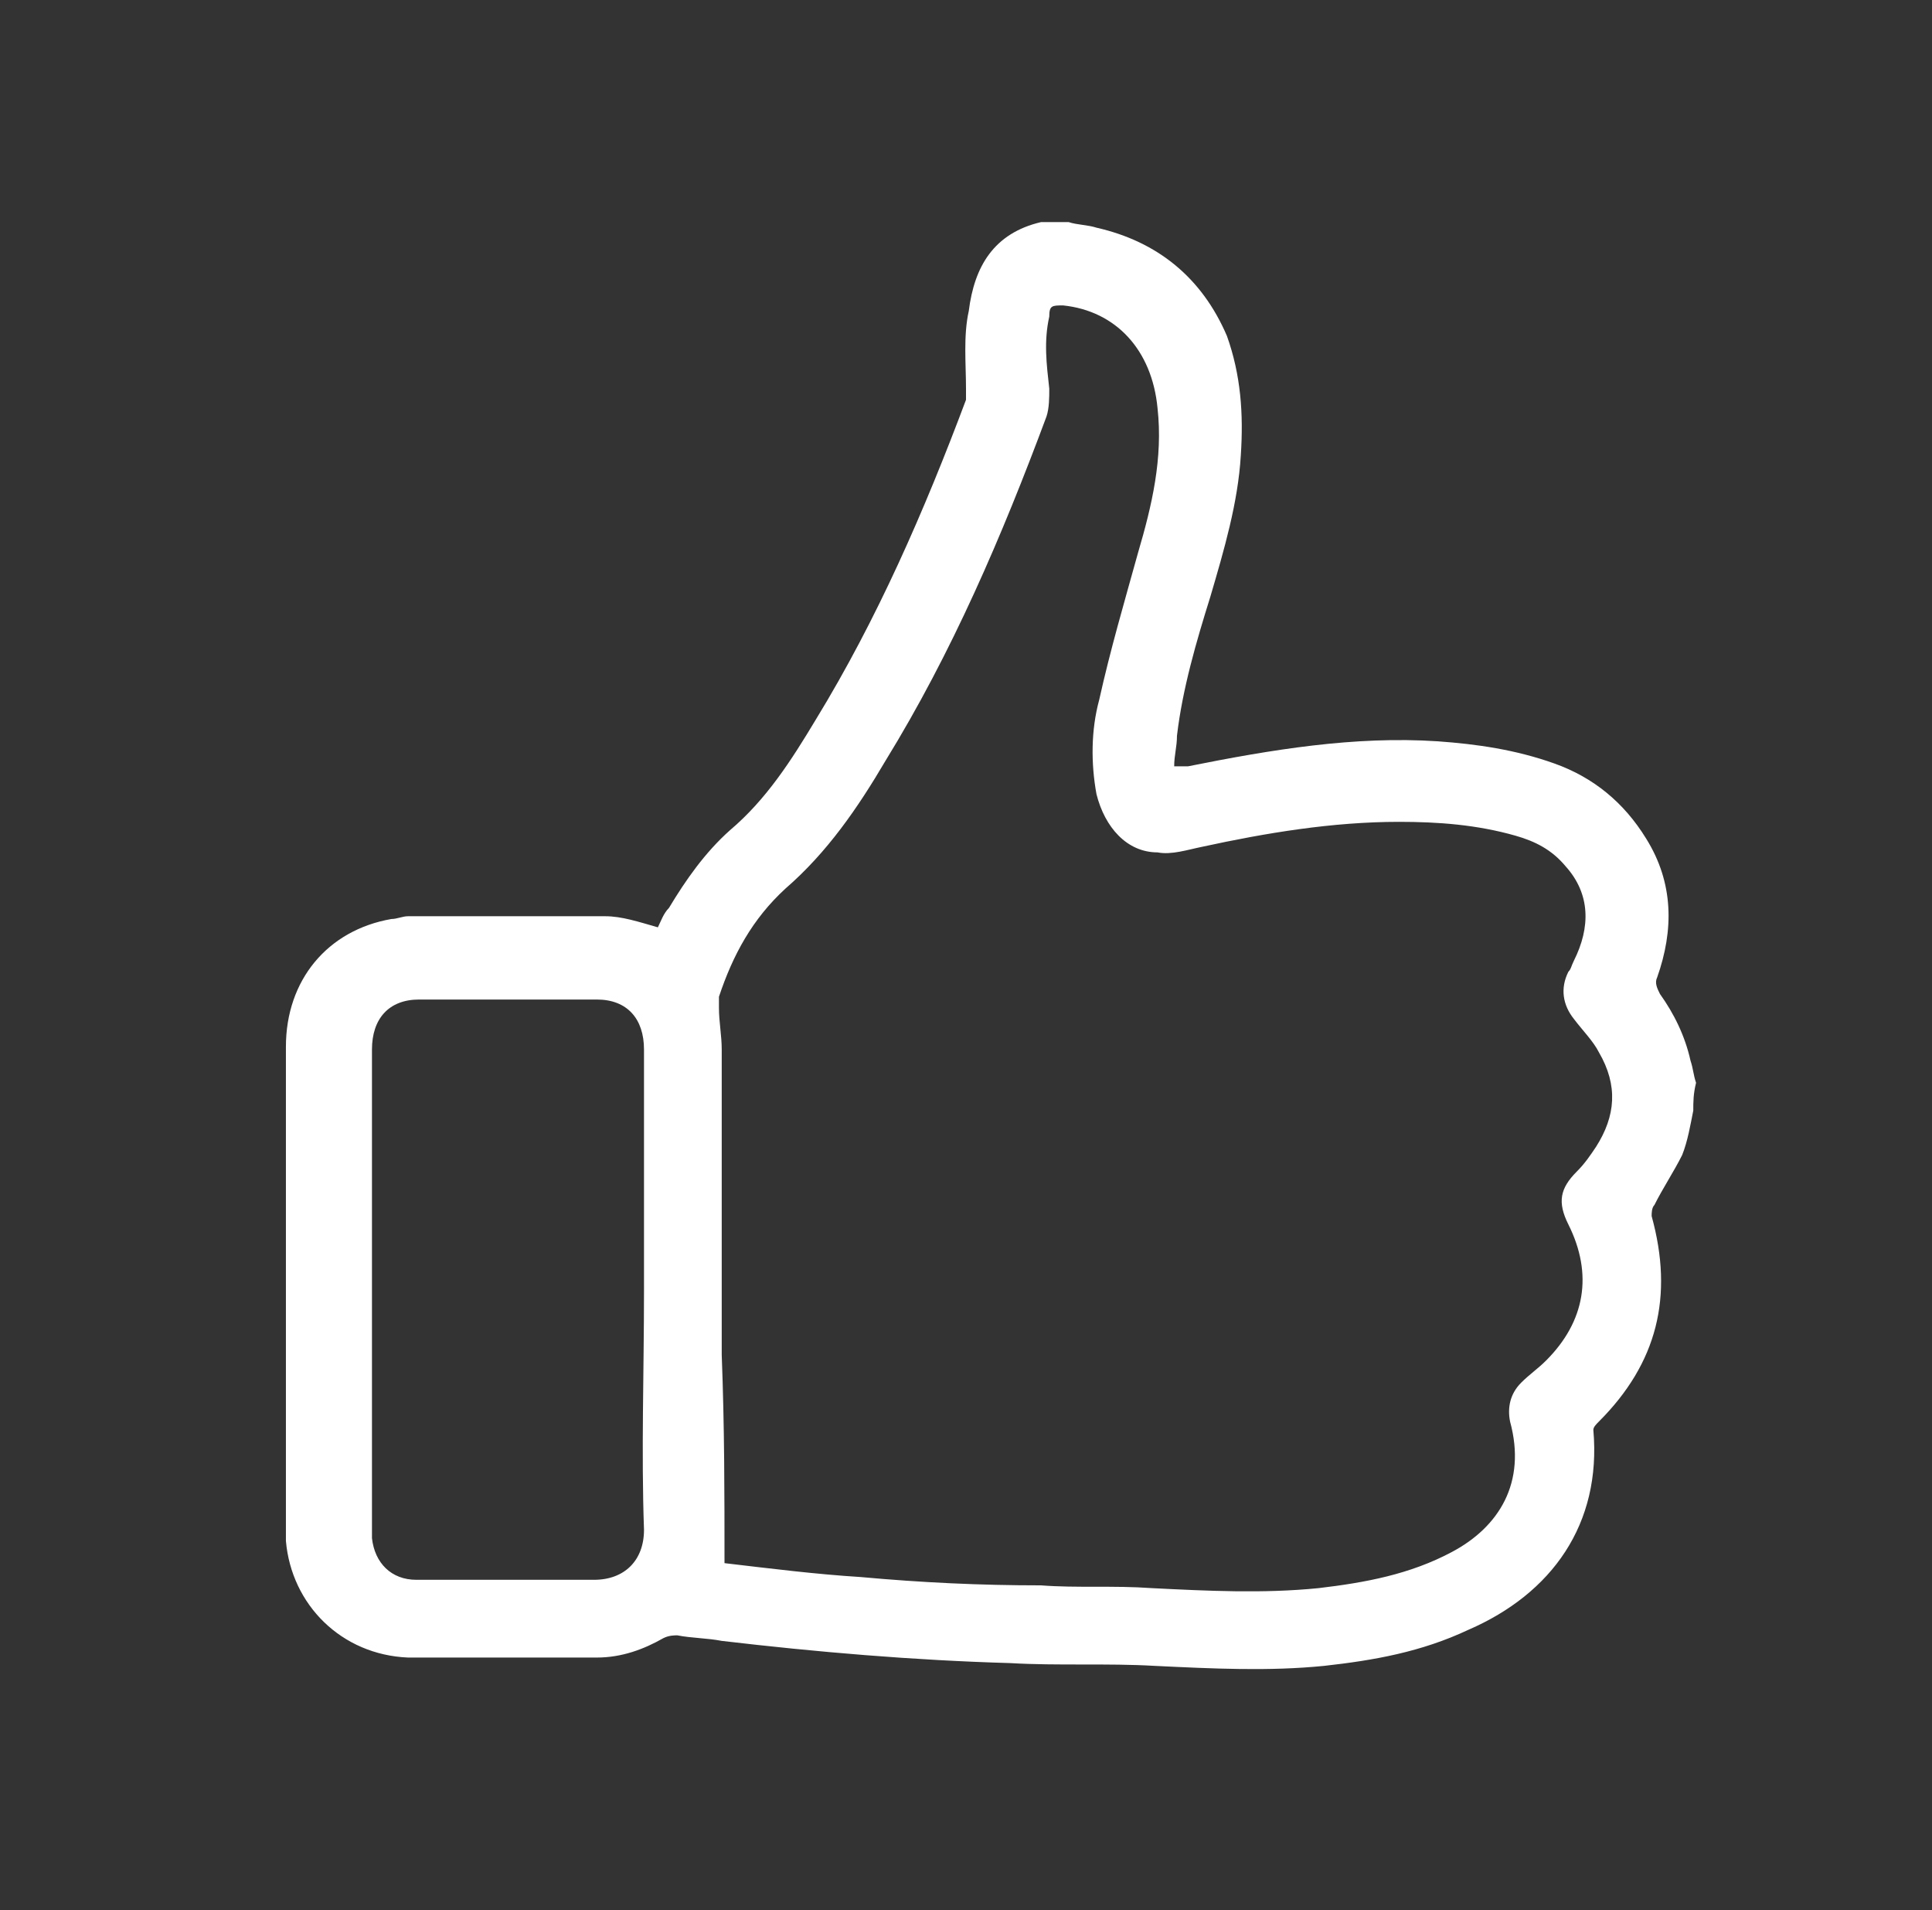 <?xml version="1.0" encoding="utf-8"?>
<!-- Generator: Adobe Illustrator 27.8.1, SVG Export Plug-In . SVG Version: 6.00 Build 0)  -->
<svg version="1.1" id="Capa_1" xmlns="http://www.w3.org/2000/svg" xmlns:xlink="http://www.w3.org/1999/xlink" x="0px" y="0px"
	 viewBox="0 0 69.6 68.8" style="enable-background:new 0 0 69.6 68.8;" xml:space="preserve">
<rect x="0" y="0" width="69.6" height="68.8" fill="#333333" stroke="none"/>
<style type="text/css">
	.st0{fill:#FFFFFF;}
</style>
<path class="st0" d="M61,40c-0.1,0.5-0.2,1.1-0.4,1.6c-0.3,0.6-0.7,1.2-1,1.8c-0.1,0.1-0.1,0.3-0.1,0.4c0.8,2.9,0.2,5.3-1.9,7.4
	c-0.1,0.1-0.2,0.2-0.2,0.3c0.3,3.4-1.5,5.9-4.5,7.2c-1.7,0.8-3.4,1.1-5.2,1.3c-2,0.2-4,0.1-6.1,0c-1.7-0.1-3.5,0-5.2-0.1
	c-3.5-0.1-7-0.4-10.4-0.8c-0.5-0.1-1.1-0.1-1.6-0.2c-0.1,0-0.3,0-0.5,0.1c-0.7,0.4-1.5,0.7-2.4,0.7c-2.3,0-4.6,0-6.8,0
	c-2.4-0.1-4.2-1.9-4.4-4.2c0-0.2,0-0.3,0-0.5c0-5.8,0-11.6,0-17.3c0-2.4,1.5-4.2,3.8-4.6c0.2,0,0.4-0.1,0.6-0.1c2.4,0,4.7,0,7.1,0
	c0.6,0,1.2,0.2,1.9,0.4c0.1-0.2,0.2-0.5,0.4-0.7c0.6-1,1.3-2,2.2-2.8c1.3-1.1,2.2-2.5,3.1-4c2.2-3.6,3.9-7.5,5.4-11.5
	c0-0.1,0-0.3,0-0.4c0-0.9-0.1-1.9,0.1-2.8c0.2-1.6,0.9-2.8,2.6-3.2c0.3,0,0.7,0,1,0c0.3,0.1,0.7,0.1,1,0.2c2.2,0.5,3.8,1.8,4.7,3.9
	c0.5,1.4,0.6,2.8,0.5,4.3c-0.1,1.7-0.6,3.4-1.1,5.1c-0.5,1.6-1,3.3-1.2,5c0,0.4-0.1,0.7-0.1,1.1c0.1,0,0.2,0,0.3,0
	c0.1,0,0.1,0,0.2,0c3-0.6,6-1.1,9-0.9c1.4,0.1,2.8,0.3,4.2,0.8c1.4,0.5,2.5,1.4,3.3,2.7c1,1.6,1,3.3,0.4,5c-0.1,0.2,0,0.4,0.1,0.6
	c0.5,0.7,0.9,1.5,1.1,2.4c0.1,0.3,0.1,0.5,0.2,0.8C61,39.4,61,39.7,61,40z M26.1,56.3C26.1,56.3,26.1,56.3,26.1,56.3
	c1.7,0.2,3.3,0.4,4.9,0.5c2.2,0.2,4.3,0.3,6.5,0.3c1.3,0.1,2.6,0,4,0.1c2,0.1,4,0.2,6,0c1.7-0.2,3.3-0.5,4.8-1.3
	c1.7-0.9,2.7-2.5,2.1-4.7c-0.1-0.5,0-1,0.4-1.4c0.3-0.3,0.6-0.5,0.9-0.8c1.4-1.4,1.7-3.1,0.8-4.9c-0.4-0.8-0.3-1.3,0.3-1.9
	c0.3-0.3,0.5-0.6,0.7-0.9c0.7-1.1,0.8-2.2,0.1-3.4c-0.2-0.4-0.6-0.8-0.9-1.2c-0.4-0.5-0.5-1.1-0.2-1.7c0.1-0.1,0.1-0.2,0.2-0.4
	c0.6-1.2,0.6-2.4-0.3-3.4c-0.5-0.6-1.1-0.9-1.8-1.1c-1.4-0.4-2.8-0.5-4.2-0.5c-2.4,0-4.8,0.4-7.1,0.9c-0.5,0.1-1.1,0.3-1.6,0.2
	c-1.1,0-1.9-0.9-2.2-2.1c-0.2-1.1-0.2-2.3,0.1-3.4c0.4-1.8,0.9-3.5,1.4-5.3c0.5-1.7,0.9-3.4,0.7-5.2c-0.2-2.1-1.5-3.5-3.4-3.7
	c-0.4,0-0.5,0-0.5,0.4c-0.2,0.9-0.1,1.7,0,2.6c0,0.3,0,0.7-0.1,1c-1.6,4.3-3.4,8.5-5.8,12.4c-1,1.7-2.1,3.3-3.6,4.6
	c-1.2,1.1-1.9,2.4-2.4,3.9c0,0.1,0,0.3,0,0.4c0,0.5,0.1,1,0.1,1.5c0,3.7,0,7.3,0,11C26.1,51.4,26.1,53.8,26.1,56.3z M23.2,46.5
	c0-2.9,0-5.8,0-8.7c0-1.1-0.6-1.8-1.7-1.8c-2.1,0-4.3,0-6.4,0c-1.1,0-1.7,0.7-1.7,1.8c0,5.8,0,11.5,0,17.3c0,0.1,0,0.2,0,0.3
	c0.1,0.9,0.7,1.5,1.6,1.5c2.1,0,4.3,0,6.4,0c1.1,0,1.8-0.7,1.8-1.8C23.1,52.3,23.2,49.4,23.2,46.5z"/>
</svg>
